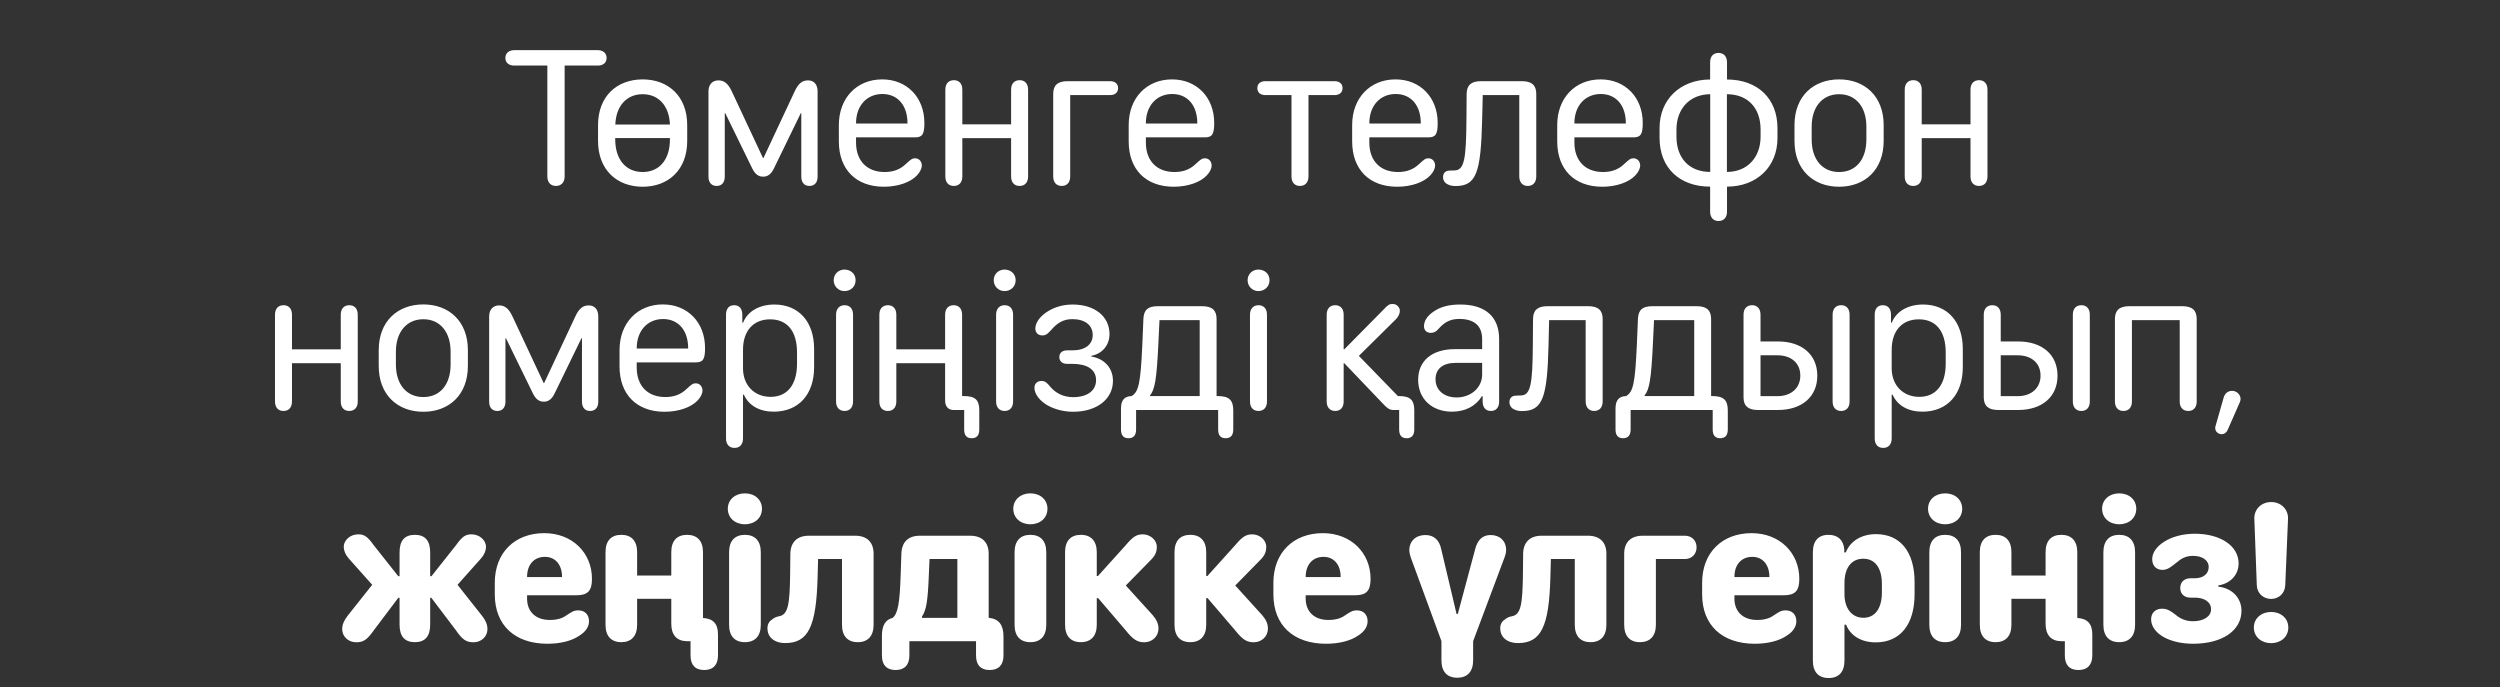 <?xml version="1.0" encoding="UTF-8"?> <svg xmlns="http://www.w3.org/2000/svg" width="811" height="223" viewBox="0 0 811 223" fill="none"><rect x="0" y="0" width="811" height="223" fill="#333333" stroke="none"/><path d="M180.347 60.32C178.617 60.32 177.56 59.135 177.56 57.245V21.27H166.828C165.066 21.27 163.945 20.341 163.945 18.803C163.945 17.266 165.066 16.273 166.828 16.273H193.929C195.659 16.273 196.78 17.266 196.78 18.803C196.78 20.341 195.659 21.27 193.929 21.27H183.166V57.245C183.166 59.135 182.076 60.32 180.347 60.32ZM208.483 25.755C216.748 25.755 222.931 31.169 222.931 40.587V45.712C222.931 55.163 216.748 60.577 208.483 60.577C200.186 60.577 194.004 55.163 194.004 45.712V40.587C194.004 31.169 200.186 25.755 208.483 25.755ZM208.483 30.56C203.23 30.56 199.834 34.436 199.61 40.395H217.325C217.101 34.436 213.737 30.56 208.483 30.56ZM199.578 45.232C199.578 51.735 203.037 55.803 208.483 55.803C213.929 55.803 217.325 51.735 217.325 45.232V44.783H199.578V45.232ZM262.568 60.32C261.031 60.32 259.941 59.327 259.941 57.277V36.711H259.781L251.068 54.618C250.171 56.476 249.082 57.309 247.576 57.309C246.038 57.309 244.949 56.508 244.02 54.618L235.275 36.711H235.115V57.277C235.115 59.327 234.025 60.32 232.488 60.32C230.918 60.32 229.829 59.327 229.829 57.277V29.631C229.829 27.26 231.27 26.075 233.032 26.075C234.858 26.075 236.14 27.004 237.357 29.567L247.512 51.255H247.672L257.827 29.567C259.045 26.972 260.326 26.075 262.152 26.075C263.914 26.075 265.227 27.26 265.227 29.631V57.277C265.227 59.327 264.138 60.32 262.568 60.32ZM272.125 45.873V40.555C272.125 31.841 277.891 25.755 286.188 25.755C294.229 25.755 299.867 31.617 299.867 39.882C299.867 43.534 299.226 44.559 296.856 44.559H277.699V46.321C277.731 52.151 281.223 55.803 286.989 55.803C289.84 55.803 292.051 54.938 293.845 53.209C295.574 51.607 295.959 51.351 296.888 51.351C298.105 51.351 299.034 52.344 299.034 53.689C299.034 54.682 298.426 55.9 297.465 56.893C295.35 59.167 291.25 60.577 286.733 60.577C277.699 60.577 272.125 54.971 272.125 45.873ZM277.699 40.074H294.389V39.978C294.389 34.18 291.218 30.496 286.252 30.496C281.159 30.496 277.699 34.34 277.699 39.978V40.074ZM328.004 57.245V44.816H312.179V57.245C312.179 59.327 310.993 60.32 309.424 60.32C307.822 60.32 306.669 59.295 306.669 57.245V29.086C306.669 27.004 307.854 26.011 309.456 26.011C311.025 26.011 312.179 27.036 312.179 29.086V40.331H328.004V29.086C328.004 27.004 329.189 26.011 330.791 26.011C332.361 26.011 333.514 27.036 333.514 29.086V57.245C333.514 59.327 332.329 60.32 330.759 60.32C329.157 60.32 328.004 59.295 328.004 57.245ZM346.338 26.331H360.113C361.715 26.331 362.708 27.196 362.708 28.574C362.708 29.983 361.715 30.848 360.113 30.848H347.171V57.245C347.171 59.327 345.986 60.32 344.416 60.32C342.814 60.32 341.661 59.295 341.661 57.245V30.464C341.661 27.645 343.135 26.331 346.338 26.331ZM366.146 45.873V40.555C366.146 31.841 371.912 25.755 380.209 25.755C388.25 25.755 393.888 31.617 393.888 39.882C393.888 43.534 393.247 44.559 390.877 44.559H371.72V46.321C371.752 52.151 375.244 55.803 381.01 55.803C383.861 55.803 386.072 54.938 387.865 53.209C389.595 51.607 389.98 51.351 390.909 51.351C392.126 51.351 393.055 52.344 393.055 53.689C393.055 54.682 392.446 55.9 391.485 56.893C389.371 59.167 385.271 60.577 380.754 60.577C371.72 60.577 366.146 54.971 366.146 45.873ZM371.72 40.074H388.41V39.978C388.41 34.18 385.239 30.496 380.273 30.496C375.18 30.496 371.72 34.34 371.72 39.978V40.074ZM421.683 60.32C420.113 60.32 418.96 59.295 418.96 57.245V30.848H410.47C408.869 30.848 407.876 29.983 407.876 28.574C407.876 27.196 408.869 26.331 410.47 26.331H432.927C434.529 26.331 435.522 27.196 435.522 28.574C435.522 29.983 434.529 30.848 432.927 30.848H424.47V57.245C424.47 59.327 423.252 60.32 421.683 60.32ZM438.639 45.873V40.555C438.639 31.841 444.406 25.755 452.703 25.755C460.743 25.755 466.382 31.617 466.382 39.882C466.382 43.534 465.741 44.559 463.37 44.559H444.213V46.321C444.245 52.151 447.737 55.803 453.504 55.803C456.355 55.803 458.565 54.938 460.359 53.209C462.089 51.607 462.473 51.351 463.402 51.351C464.62 51.351 465.549 52.344 465.549 53.689C465.549 54.682 464.94 55.9 463.979 56.893C461.865 59.167 457.764 60.577 453.247 60.577C444.213 60.577 438.639 54.971 438.639 45.873ZM444.213 40.074H460.904V39.978C460.904 34.18 457.732 30.496 452.767 30.496C447.673 30.496 444.213 34.34 444.213 39.978V40.074ZM492.853 57.245V30.848H481L480.807 38.889C480.391 56.06 478.917 60.352 472.158 60.352C470.877 60.352 469.82 60.032 469.051 59.455C468.442 58.943 468.122 58.238 468.122 57.469C468.122 56.188 468.891 55.387 470.108 55.355C470.684 55.291 471.101 55.323 471.774 55.291C475.009 55.259 475.618 51.767 475.714 38.889L475.778 30.464C475.81 27.645 477.252 26.331 480.423 26.331H493.685C496.889 26.331 498.363 27.645 498.363 30.464V57.245C498.363 59.167 497.305 60.32 495.608 60.32C493.91 60.32 492.853 59.135 492.853 57.245ZM505.164 45.873V40.555C505.164 31.841 510.93 25.755 519.227 25.755C527.268 25.755 532.906 31.617 532.906 39.882C532.906 43.534 532.266 44.559 529.895 44.559H510.738V46.321C510.77 52.151 514.262 55.803 520.028 55.803C522.879 55.803 525.09 54.938 526.884 53.209C528.614 51.607 528.998 51.351 529.927 51.351C531.144 51.351 532.073 52.344 532.073 53.689C532.073 54.682 531.465 55.9 530.504 56.893C528.389 59.167 524.289 60.577 519.772 60.577C510.738 60.577 505.164 54.971 505.164 45.873ZM510.738 40.074H527.428V39.978C527.428 34.18 524.257 30.496 519.291 30.496C514.198 30.496 510.738 34.34 510.738 39.978V40.074ZM554.764 68.649V60.545C544.801 60.545 538.362 54.394 538.362 44.751V41.516C538.362 32.29 545.058 25.819 554.764 25.787V20.213C554.764 18.291 555.789 17.169 557.519 17.169C559.185 17.169 560.242 18.323 560.242 20.213V25.787C570.205 25.819 576.612 31.97 576.612 41.58V44.816C576.612 54.074 569.917 60.545 560.242 60.545V68.649C560.242 70.572 559.185 71.693 557.487 71.693C555.789 71.693 554.764 70.54 554.764 68.649ZM571.134 42.029C571.134 35.045 567.034 30.592 560.21 30.56V55.771C566.809 55.771 571.134 51.094 571.134 44.303V42.029ZM543.84 44.303C543.84 51.286 547.973 55.771 554.796 55.771V30.56C548.197 30.592 543.84 35.237 543.84 42.06V44.303ZM596.612 25.755C604.877 25.755 611.06 31.169 611.06 40.587V45.712C611.06 55.163 604.877 60.577 596.612 60.577C588.315 60.577 582.132 55.163 582.132 45.712V40.587C582.132 31.169 588.315 25.755 596.612 25.755ZM596.612 30.56C591.166 30.56 587.706 34.724 587.706 41.067V45.232C587.706 51.735 591.166 55.803 596.612 55.803C602.058 55.803 605.454 51.735 605.454 45.232V41.067C605.454 34.724 602.058 30.56 596.612 30.56ZM639.229 57.245V44.816H623.403V57.245C623.403 59.327 622.218 60.32 620.648 60.32C619.047 60.32 617.893 59.295 617.893 57.245V29.086C617.893 27.004 619.079 26.011 620.68 26.011C622.25 26.011 623.403 27.036 623.403 29.086V40.331H639.229V29.086C639.229 27.004 640.414 26.011 642.016 26.011C643.585 26.011 644.739 27.036 644.739 29.086V57.245C644.739 59.327 643.553 60.32 641.984 60.32C640.382 60.32 639.229 59.295 639.229 57.245ZM110.544 130.245V117.815H94.719V130.245C94.719 132.327 93.534 133.32 91.964 133.32C90.362 133.32 89.209 132.295 89.209 130.245V102.086C89.209 100.004 90.394 99.011 91.996 99.011C93.566 99.011 94.719 100.036 94.719 102.086V113.331H110.544V102.086C110.544 100.004 111.729 99.011 113.331 99.011C114.901 99.011 116.054 100.036 116.054 102.086V130.245C116.054 132.327 114.869 133.32 113.299 133.32C111.697 133.32 110.544 132.295 110.544 130.245ZM137.335 98.755C145.6 98.755 151.783 104.169 151.783 113.587V118.712C151.783 128.163 145.6 133.577 137.335 133.577C129.038 133.577 122.856 128.163 122.856 118.712V113.587C122.856 104.169 129.038 98.755 137.335 98.755ZM137.335 103.56C131.889 103.56 128.43 107.725 128.43 114.067V118.232C128.43 124.735 131.889 128.803 137.335 128.803C142.781 128.803 146.177 124.735 146.177 118.232V114.067C146.177 107.725 142.781 103.56 137.335 103.56ZM191.42 133.32C189.883 133.32 188.793 132.327 188.793 130.277V109.711H188.633L179.92 127.618C179.023 129.476 177.934 130.309 176.428 130.309C174.89 130.309 173.801 129.508 172.872 127.618L164.127 109.711H163.967V130.277C163.967 132.327 162.877 133.32 161.34 133.32C159.77 133.32 158.681 132.327 158.681 130.277V102.631C158.681 100.26 160.122 99.075 161.884 99.075C163.71 99.075 164.992 100.004 166.209 102.567L176.364 124.254H176.524L186.679 102.567C187.897 99.972 189.178 99.075 191.004 99.075C192.766 99.075 194.079 100.26 194.079 102.631V130.277C194.079 132.327 192.99 133.32 191.42 133.32ZM200.977 118.873V113.555C200.977 104.841 206.743 98.755 215.04 98.755C223.081 98.755 228.719 104.617 228.719 112.882C228.719 116.534 228.078 117.559 225.708 117.559H206.551V119.321C206.583 125.151 210.075 128.803 215.841 128.803C218.692 128.803 220.903 127.938 222.697 126.209C224.426 124.607 224.811 124.351 225.74 124.351C226.957 124.351 227.886 125.344 227.886 126.689C227.886 127.682 227.278 128.9 226.317 129.893C224.202 132.167 220.102 133.577 215.585 133.577C206.551 133.577 200.977 127.971 200.977 118.873ZM206.551 113.074H223.241V112.978C223.241 107.18 220.07 103.496 215.104 103.496C210.011 103.496 206.551 107.34 206.551 112.978V113.074ZM241.031 142.226C241.031 144.148 240.006 145.301 238.276 145.301C236.546 145.301 235.521 144.148 235.521 142.226V102.086C235.521 100.132 236.482 99.011 238.148 99.011C239.813 99.011 240.774 100.1 240.806 102.022V104.681H241.063C242.44 101.029 246.349 98.787 251.186 98.787C259.098 98.787 264.096 104.361 264.096 113.17V119.129C264.096 128.003 259.034 133.545 250.994 133.545C246.349 133.545 242.889 131.558 241.319 128.035H241.031V142.226ZM241.031 119.481C241.031 124.959 244.683 128.739 249.968 128.739C255.414 128.739 258.554 124.799 258.554 117.976V114.324C258.554 107.468 255.414 103.592 249.84 103.592C244.394 103.592 241.031 107.308 241.031 113.459V119.481ZM270.449 90.906C270.449 88.888 272.019 87.447 273.941 87.447C276.023 87.447 277.561 88.888 277.561 90.906C277.561 92.924 276.023 94.43 273.941 94.43C272.019 94.43 270.449 92.924 270.449 90.906ZM276.728 130.245C276.728 132.327 275.542 133.32 273.973 133.32C272.403 133.32 271.218 132.295 271.218 130.245V102.086C271.218 100.004 272.435 99.011 274.005 99.011C275.575 99.011 276.728 100.036 276.728 102.086V130.245ZM306.594 129.925V117.815H290.769V130.245C290.769 132.327 289.584 133.32 288.014 133.32C286.413 133.32 285.259 132.295 285.259 130.245V102.086C285.259 100.004 286.445 99.011 288.046 99.011C289.616 99.011 290.769 100.036 290.769 102.086V113.331H306.594V102.086C306.594 100.004 307.78 99.011 309.381 99.011C310.951 99.011 312.104 100.036 312.104 102.086V128.483H312.681C316.333 128.483 317.679 129.732 317.679 133.064V139.311C317.679 141.201 316.878 142.162 315.244 142.162C313.546 142.162 312.777 141.201 312.777 139.311V133H309.317C307.748 133 306.594 131.975 306.594 129.925ZM322.366 90.906C322.366 88.888 323.936 87.447 325.858 87.447C327.94 87.447 329.478 88.888 329.478 90.906C329.478 92.924 327.94 94.43 325.858 94.43C323.936 94.43 322.366 92.924 322.366 90.906ZM328.645 130.245C328.645 132.327 327.459 133.32 325.89 133.32C324.32 133.32 323.135 132.295 323.135 130.245V102.086C323.135 100.004 324.352 99.011 325.922 99.011C327.491 99.011 328.645 100.036 328.645 102.086V130.245ZM348.1 128.835C352.745 128.835 355.564 126.721 355.564 123.325C355.564 119.802 352.585 118.04 347.94 118.04H346.178C344.608 118.04 343.647 117.175 343.647 115.829C343.647 114.484 344.608 113.651 346.178 113.651H347.94C352.04 113.651 354.475 111.729 354.475 108.686C354.475 105.418 351.88 103.528 347.876 103.528C344.929 103.528 342.974 104.777 341.052 106.988C340.027 108.109 339.387 108.814 338.169 108.814C336.792 108.814 335.863 107.981 335.863 106.539C335.863 104.938 337.048 103.015 339.162 101.51C341.309 99.94 344.32 98.787 347.94 98.787C355.18 98.787 359.921 102.663 359.921 108.397C359.921 111.921 357.614 114.772 354.059 115.413V115.669C357.935 116.278 361.042 119.097 361.042 123.55C361.042 129.444 355.852 133.577 348.1 133.577C344.48 133.577 340.988 132.423 338.874 130.886C336.76 129.38 335.574 127.49 335.574 125.824C335.574 124.415 336.503 123.582 337.881 123.582C339.098 123.582 339.707 124.254 340.636 125.376C342.43 127.554 344.993 128.835 348.1 128.835ZM366.082 142.162C364.448 142.162 363.647 141.201 363.647 139.311V132.519C363.647 129.861 364.736 128.547 367.107 128.483C369.413 127.074 369.99 124.287 370.567 111.889L370.919 103.464C371.047 100.517 372.393 99.331 375.596 99.331H389.98C393.183 99.331 394.657 100.645 394.657 103.464V128.483H395.137C398.725 128.515 400.071 129.797 400.071 133.128V139.311C400.071 141.201 399.238 142.162 397.604 142.162C395.938 142.162 395.169 141.201 395.169 139.311V133H368.549V139.311C368.549 141.201 367.716 142.162 366.082 142.162ZM389.179 128.483V103.848H376.141L375.756 111.825C375.212 123.005 374.667 126.305 373.033 128.355V128.483H389.179ZM404.726 90.906C404.726 88.888 406.296 87.447 408.218 87.447C410.3 87.447 411.838 88.888 411.838 90.906C411.838 92.924 410.3 94.43 408.218 94.43C406.296 94.43 404.726 92.924 404.726 90.906ZM411.005 130.245C411.005 132.327 409.82 133.32 408.25 133.32C406.68 133.32 405.495 132.295 405.495 130.245V102.086C405.495 100.004 406.712 99.011 408.282 99.011C409.852 99.011 411.005 100.036 411.005 102.086V130.245ZM458.789 139.311C458.789 141.201 457.956 142.162 456.323 142.162C454.657 142.162 453.888 141.201 453.888 139.311V133H451.966C450.717 132.968 449.98 132.423 448.41 130.726L436.077 117.815H435.884V130.245C435.884 132.167 434.859 133.32 433.129 133.32C431.432 133.32 430.374 132.135 430.374 130.245V102.086C430.374 100.164 431.432 99.011 433.161 99.011C434.859 99.011 435.884 100.196 435.884 102.086V113.331H436.077L448.794 100.453C450.14 98.979 450.749 98.595 451.71 98.595C453.055 98.595 454.112 99.62 454.112 100.837C454.112 101.606 453.792 102.631 452.703 103.688L440.818 115.445L452.767 127.746C453.055 128.035 453.279 128.259 453.439 128.483H453.792C457.444 128.483 458.789 129.732 458.789 133.064V139.311ZM480.743 128.515C478.725 131.783 475.297 133.545 471.037 133.545C464.47 133.545 460.049 129.38 460.049 123.197C460.049 117.079 464.502 113.267 471.902 113.267H480.807V109.999C480.807 105.674 478.213 103.464 473.375 103.464C470.524 103.464 468.602 104.457 466.584 106.763C465.815 107.66 465.078 107.981 464.085 107.981C462.804 107.981 461.939 107.116 461.939 105.802C461.939 103.912 463.252 102.054 465.943 100.517C467.897 99.395 470.428 98.787 473.728 98.787C481.833 98.787 486.317 102.759 486.317 109.967V130.277C486.317 132.199 485.324 133.32 483.627 133.32C481.993 133.32 481.032 132.231 480.968 130.405V128.515H480.743ZM465.687 123.069C465.687 126.561 468.442 128.932 472.542 128.932C477.188 128.932 480.807 125.728 480.807 121.532V117.719H472.19C468.058 117.719 465.687 119.641 465.687 123.069ZM514.39 130.245V103.848H502.537L502.345 111.889C501.929 129.06 500.455 133.352 493.696 133.352C492.414 133.352 491.357 133.032 490.588 132.455C489.98 131.943 489.659 131.238 489.659 130.469C489.659 129.188 490.428 128.387 491.645 128.355C492.222 128.291 492.639 128.323 493.311 128.291C496.547 128.259 497.155 124.767 497.252 111.889L497.316 103.464C497.348 100.645 498.789 99.331 501.961 99.331H515.223C518.427 99.331 519.9 100.645 519.9 103.464V130.245C519.9 132.167 518.843 133.32 517.145 133.32C515.447 133.32 514.39 132.135 514.39 130.245ZM526.51 142.162C524.876 142.162 524.075 141.201 524.075 139.311V132.519C524.075 129.861 525.164 128.547 527.535 128.483C529.841 127.074 530.418 124.287 530.994 111.889L531.347 103.464C531.475 100.517 532.82 99.331 536.024 99.331H550.408C553.611 99.331 555.085 100.645 555.085 103.464V128.483H555.565C559.153 128.515 560.498 129.797 560.498 133.128V139.311C560.498 141.201 559.666 142.162 558.032 142.162C556.366 142.162 555.597 141.201 555.597 139.311V133H528.976V139.311C528.976 141.201 528.143 142.162 526.51 142.162ZM549.607 128.483V103.848H536.568L536.184 111.825C535.639 123.005 535.095 126.305 533.461 128.355V128.483H549.607ZM594.498 130.245V102.086C594.498 100.004 595.683 99.011 597.285 99.011C598.854 99.011 600.008 100.036 600.008 102.086V130.245C600.008 132.327 598.822 133.32 597.253 133.32C595.683 133.32 594.498 132.295 594.498 130.245ZM565.602 102.086C565.602 100.004 566.788 99.011 568.389 99.011C569.959 99.011 571.112 100.036 571.112 102.086V110.768H576.75C584.567 110.768 589.532 115.061 589.532 121.884C589.532 128.675 584.567 133 576.75 133H570.279C567.108 133 565.602 131.687 565.602 128.868V102.086ZM576.558 115.253H571.112V128.515H576.59C581.107 128.515 584.022 125.824 584.022 121.852C584.022 117.815 581.107 115.253 576.558 115.253ZM613.665 142.226C613.665 144.148 612.64 145.301 610.91 145.301C609.18 145.301 608.155 144.148 608.155 142.226V102.086C608.155 100.132 609.116 99.011 610.782 99.011C612.447 99.011 613.408 100.1 613.441 102.022V104.681H613.697C615.074 101.029 618.983 98.787 623.82 98.787C631.732 98.787 636.73 104.361 636.73 113.17V119.129C636.73 128.003 631.668 133.545 623.628 133.545C618.983 133.545 615.523 131.558 613.953 128.035H613.665V142.226ZM613.665 119.481C613.665 124.959 617.317 128.739 622.602 128.739C628.048 128.739 631.188 124.799 631.188 117.976V114.324C631.188 107.468 628.048 103.592 622.474 103.592C617.028 103.592 613.665 107.308 613.665 113.459V119.481ZM672.427 130.245V102.086C672.427 100.004 673.612 99.011 675.214 99.011C676.784 99.011 677.937 100.036 677.937 102.086V130.245C677.937 132.327 676.752 133.32 675.182 133.32C673.612 133.32 672.427 132.295 672.427 130.245ZM643.531 102.086C643.531 100.004 644.717 99.011 646.319 99.011C647.888 99.011 649.041 100.036 649.041 102.086V110.768H654.68C662.496 110.768 667.461 115.061 667.461 121.884C667.461 128.675 662.496 133 654.68 133H648.209C645.037 133 643.531 131.687 643.531 128.868V102.086ZM654.487 115.253H649.041V128.515H654.519C659.036 128.515 661.952 125.824 661.952 121.852C661.952 117.815 659.036 115.253 654.487 115.253ZM707.099 130.245V103.848H691.594V130.245C691.594 132.327 690.409 133.32 688.839 133.32C687.237 133.32 686.084 132.295 686.084 130.245V103.464C686.084 100.645 687.558 99.331 690.761 99.331H707.932C711.135 99.331 712.609 100.645 712.609 103.464V130.245C712.609 132.295 711.456 133.32 709.886 133.32C708.284 133.32 707.099 132.327 707.099 130.245ZM718.706 138.254L721.332 129.06C721.717 127.618 722.742 126.785 724.12 126.785C725.913 126.785 727.387 128.611 726.65 130.373L722.678 139.407C722.294 140.336 721.589 140.849 720.692 140.849C719.282 140.849 718.289 139.567 718.706 138.254Z" fill="white"></path><path d="M153.612 208.352C151.241 208.352 150.024 207.519 147.91 204.476L139.933 193.937H139.549V202.65C139.549 206.43 137.883 208.32 134.583 208.32C131.252 208.32 129.618 206.398 129.618 202.65V193.937H129.201L121.257 204.476C119.11 207.519 117.925 208.352 115.554 208.352C112.992 208.352 111.006 206.494 111.006 204.092C111.006 202.682 111.55 201.337 112.735 199.799L120.744 189.708L113.12 181.155C112.063 179.97 111.518 178.624 111.518 177.375C111.518 175.196 113.664 173.338 116.195 173.338C118.181 173.338 119.238 174.075 121.161 176.766L129.201 186.921H129.618V179.169C129.618 175.389 131.252 173.499 134.583 173.499C137.883 173.499 139.549 175.389 139.549 179.169V186.921H139.965L148.006 176.766C149.928 174.075 150.985 173.338 152.971 173.338C155.502 173.338 157.648 175.196 157.648 177.375C157.648 178.624 157.104 179.97 156.046 181.155L148.422 189.708L156.399 199.799C157.616 201.337 158.129 202.682 158.129 204.092C158.129 206.494 156.143 208.352 153.612 208.352ZM160.51 192.815V189.035C160.51 179.361 166.917 172.954 176.559 172.954C185.625 172.954 192.032 179.297 192.032 187.786C192.032 191.694 190.654 193.104 186.97 193.104H170.985V194.353C171.049 198.39 173.74 201.113 178.321 201.113C180.788 201.113 182.453 200.568 183.767 199.607C185.337 198.614 186.009 198.005 187.611 198.005C189.693 198.005 191.071 199.351 191.071 201.529C191.071 203.355 189.95 204.957 187.995 206.174C185.657 207.84 181.909 208.833 177.584 208.833C167.013 208.833 160.51 202.81 160.51 192.815ZM170.985 187.209H182.325V187.113C182.325 183.205 180.147 180.642 176.783 180.642C173.163 180.642 170.985 183.269 170.985 187.113V187.209ZM217.766 202.362V194.257H206.682V202.682C206.682 206.398 204.76 208.32 201.556 208.32C198.289 208.32 196.431 206.366 196.431 202.682V179.105C196.431 175.421 198.289 173.499 201.556 173.499C204.792 173.499 206.682 175.421 206.682 179.105V186.697H217.766V179.105C217.766 175.421 219.624 173.499 222.892 173.499C226.127 173.499 228.049 175.421 228.049 179.105V200.472C231.413 200.664 232.918 202.426 232.918 205.79V212.645C232.918 215.592 231.413 217.354 228.434 217.354C225.39 217.354 224.013 215.56 224.013 212.645V208H222.731C219.56 207.936 217.766 205.982 217.766 202.362ZM236.1 165.041C236.1 162.126 238.439 160.044 241.642 160.044C244.878 160.044 247.184 162.126 247.184 165.041C247.184 167.989 244.878 170.071 241.642 170.071C238.439 170.071 236.1 167.989 236.1 165.041ZM246.8 202.682C246.8 206.366 244.91 208.32 241.642 208.32C238.375 208.32 236.517 206.366 236.517 202.682V179.137C236.517 175.453 238.407 173.499 241.642 173.499C244.91 173.499 246.8 175.453 246.8 179.137V202.682ZM273.143 202.682V181.347H265.39L265.23 187.177C264.814 203.259 262.219 208.609 254.723 208.609C252.897 208.609 251.423 208.096 250.398 207.199C249.469 206.366 248.956 205.181 248.956 203.835C248.956 202.554 249.501 201.561 250.398 201.016C251.039 200.44 251.807 200.087 252.672 199.927C255.684 199.447 256.196 196.051 256.324 186.184L256.388 179.617C256.453 175.901 258.599 173.787 262.379 173.787H277.435C281.247 173.787 283.394 175.901 283.394 179.617V202.682C283.394 206.302 281.568 208.32 278.268 208.32C274.969 208.32 273.143 206.334 273.143 202.682ZM290.548 217.354C287.633 217.354 286.095 215.72 286.095 212.645V206.27C286.095 202.906 287.216 201.016 289.587 200.44C291.285 198.998 291.893 195.603 292.182 186.344L292.406 179.617C292.534 175.837 294.616 173.787 298.396 173.787H314.734C318.546 173.787 320.725 175.901 320.725 179.617V200.44H320.885C324.024 200.76 325.53 202.746 325.53 206.462V212.645C325.53 215.688 323.96 217.354 321.045 217.354C318.162 217.354 316.624 215.72 316.624 212.645V208H295.001V212.645C295.001 215.688 293.431 217.354 290.548 217.354ZM310.57 200.44V181.347H301.536L301.312 186.601C300.991 194.77 300.511 197.941 299.101 199.991V200.44H310.57ZM328.712 165.041C328.712 162.126 331.05 160.044 334.254 160.044C337.489 160.044 339.796 162.126 339.796 165.041C339.796 167.989 337.489 170.071 334.254 170.071C331.05 170.071 328.712 167.989 328.712 165.041ZM339.411 202.682C339.411 206.366 337.521 208.32 334.254 208.32C330.986 208.32 329.128 206.366 329.128 202.682V179.137C329.128 175.453 331.018 173.499 334.254 173.499C337.521 173.499 339.411 175.453 339.411 179.137V202.682ZM371.2 208.352C368.958 208.352 367.58 207.487 365.177 204.476L356.24 194.033H355.791V202.682C355.791 206.302 353.933 208.32 350.634 208.32C347.334 208.32 345.508 206.334 345.508 202.682V179.105C345.508 175.485 347.334 173.499 350.634 173.499C353.933 173.499 355.791 175.517 355.791 179.105V186.857H356.176L365.274 176.766C367.484 174.139 368.733 173.338 370.687 173.338C373.154 173.338 375.268 175.196 375.268 177.375C375.268 178.944 374.82 180.13 373.474 181.507L365.209 189.932L373.987 199.607C375.236 201.048 375.813 202.458 375.813 203.9C375.813 206.43 373.795 208.352 371.2 208.352ZM406.705 208.352C404.462 208.352 403.085 207.487 400.682 204.476L391.745 194.033H391.296V202.682C391.296 206.302 389.438 208.32 386.138 208.32C382.839 208.32 381.013 206.334 381.013 202.682V179.105C381.013 175.485 382.839 173.499 386.138 173.499C389.438 173.499 391.296 175.517 391.296 179.105V186.857H391.68L400.778 176.766C402.989 174.139 404.238 173.338 406.192 173.338C408.659 173.338 410.773 175.196 410.773 177.375C410.773 178.944 410.325 180.13 408.979 181.507L400.714 189.932L409.492 199.607C410.741 201.048 411.318 202.458 411.318 203.9C411.318 206.43 409.3 208.352 406.705 208.352ZM413.09 192.815V189.035C413.09 179.361 419.497 172.954 429.139 172.954C438.205 172.954 444.612 179.297 444.612 187.786C444.612 191.694 443.235 193.104 439.551 193.104H423.565V194.353C423.629 198.39 426.32 201.113 430.901 201.113C433.368 201.113 435.034 200.568 436.347 199.607C437.917 198.614 438.59 198.005 440.191 198.005C442.274 198.005 443.651 199.351 443.651 201.529C443.651 203.355 442.53 204.957 440.576 206.174C438.237 207.84 434.489 208.833 430.165 208.833C419.593 208.833 413.09 202.81 413.09 192.815ZM423.565 187.209H434.906V187.113C434.906 183.205 432.727 180.642 429.364 180.642C425.744 180.642 423.565 183.269 423.565 187.113V187.209ZM477.885 214.215C477.885 217.899 475.995 219.853 472.727 219.853C469.46 219.853 467.602 217.899 467.602 214.215V207.968L457.639 180.802C457.351 179.938 457.19 179.169 457.19 178.432C457.19 175.549 459.305 173.563 462.38 173.563C465.167 173.563 466.961 175.196 467.57 178.304L472.503 199.158H472.919L478.493 178.336C479.262 175.132 480.928 173.563 483.587 173.563C486.534 173.563 488.584 175.517 488.584 178.368C488.584 179.137 488.424 179.873 488.072 180.834L477.885 208V214.215ZM510.859 202.682V181.347H503.107L502.946 187.177C502.53 203.259 499.935 208.609 492.439 208.609C490.613 208.609 489.139 208.096 488.114 207.199C487.185 206.366 486.673 205.181 486.673 203.835C486.673 202.554 487.217 201.561 488.114 201.016C488.755 200.44 489.524 200.087 490.389 199.927C493.4 199.447 493.913 196.051 494.041 186.184L494.105 179.617C494.169 175.901 496.315 173.787 500.095 173.787H515.152C518.964 173.787 521.11 175.901 521.11 179.617V202.682C521.11 206.302 519.284 208.32 515.984 208.32C512.685 208.32 510.859 206.334 510.859 202.682ZM532.877 173.787H546.556C548.766 173.787 550.368 175.292 550.368 177.567C550.368 179.809 548.766 181.347 546.556 181.347H537.17V202.682C537.17 206.398 535.216 208.32 532.012 208.32C528.745 208.32 526.887 206.366 526.887 202.682V179.617C526.887 175.901 529.065 173.787 532.877 173.787ZM552.172 192.815V189.035C552.172 179.361 558.579 172.954 568.222 172.954C577.288 172.954 583.695 179.297 583.695 187.786C583.695 191.694 582.317 193.104 578.633 193.104H562.648V194.353C562.712 198.39 565.403 201.113 569.984 201.113C572.45 201.113 574.116 200.568 575.43 199.607C576.999 198.614 577.672 198.005 579.274 198.005C581.356 198.005 582.733 199.351 582.733 201.529C582.733 203.355 581.612 204.957 579.658 206.174C577.32 207.84 573.572 208.833 569.247 208.833C558.675 208.833 552.172 202.81 552.172 192.815ZM562.648 187.209H573.988V187.113C573.988 183.205 571.81 180.642 568.446 180.642C564.826 180.642 562.648 183.269 562.648 187.113V187.209ZM598.345 214.311C598.345 217.963 596.519 219.949 593.219 219.949C589.888 219.949 588.094 217.963 588.094 214.311V179.137C588.094 175.517 589.855 173.499 593.155 173.499C596.198 173.499 598.024 175.164 598.281 178.24V179.201H598.793C600.171 175.581 603.823 173.274 608.564 173.274C616.444 173.274 621.089 179.008 621.089 188.811V192.751C621.089 202.586 616.412 208.384 608.5 208.384C603.855 208.384 600.331 206.302 598.857 202.65H598.345V214.311ZM598.345 192.719C598.345 197.429 600.779 200.408 604.495 200.408C608.276 200.408 610.486 197.364 610.486 192.175V189.484C610.486 184.23 608.276 181.251 604.431 181.251C600.651 181.251 598.345 184.166 598.345 189.164V192.719ZM625.456 165.041C625.456 162.126 627.795 160.044 630.998 160.044C634.234 160.044 636.54 162.126 636.54 165.041C636.54 167.989 634.234 170.071 630.998 170.071C627.795 170.071 625.456 167.989 625.456 165.041ZM636.156 202.682C636.156 206.366 634.266 208.32 630.998 208.32C627.731 208.32 625.873 206.366 625.873 202.682V179.137C625.873 175.453 627.763 173.499 630.998 173.499C634.266 173.499 636.156 175.453 636.156 179.137V202.682ZM663.588 202.362V194.257H652.504V202.682C652.504 206.398 650.582 208.32 647.378 208.32C644.111 208.32 642.253 206.366 642.253 202.682V179.105C642.253 175.421 644.111 173.499 647.378 173.499C650.614 173.499 652.504 175.421 652.504 179.105V186.697H663.588V179.105C663.588 175.421 665.446 173.499 668.714 173.499C671.949 173.499 673.871 175.421 673.871 179.105V200.472C677.235 200.664 678.741 202.426 678.741 205.79V212.645C678.741 215.592 677.235 217.354 674.256 217.354C671.212 217.354 669.835 215.56 669.835 212.645V208H668.553C665.382 207.936 663.588 205.982 663.588 202.362ZM681.922 165.041C681.922 162.126 684.261 160.044 687.464 160.044C690.7 160.044 693.006 162.126 693.006 165.041C693.006 167.989 690.7 170.071 687.464 170.071C684.261 170.071 681.922 167.989 681.922 165.041ZM692.622 202.682C692.622 206.366 690.732 208.32 687.464 208.32C684.197 208.32 682.339 206.366 682.339 202.682V179.137C682.339 175.453 684.229 173.499 687.464 173.499C690.732 173.499 692.622 175.453 692.622 179.137V202.682ZM711.404 201.529C714.864 201.529 717.267 199.991 717.267 197.653C717.267 195.282 715.121 193.873 711.981 193.873H710.54C708.585 193.873 707.272 192.655 707.272 190.733C707.272 188.843 708.585 187.594 710.54 187.594H711.981C714.736 187.594 716.498 186.152 716.498 183.942C716.498 181.699 714.384 180.322 711.372 180.322C709.098 180.322 707.528 181.219 706.023 182.532C704.453 183.75 703.268 184.871 701.506 184.871C699.552 184.871 698.174 183.589 698.174 181.379C698.174 179.361 699.584 177.279 702.05 175.741C704.517 174.171 707.945 173.146 711.981 173.146C720.342 173.146 726.205 177.086 726.205 182.789C726.205 186.409 723.578 189.324 719.637 189.9V190.317C723.962 190.765 727.134 193.873 727.134 198.133C727.134 204.54 720.951 208.833 711.404 208.833C707.368 208.833 703.844 207.872 701.506 206.43C699.167 204.989 697.822 203.003 697.822 200.92C697.822 198.838 699.199 197.461 701.378 197.461C703.204 197.461 704.325 198.358 705.67 199.351C707.144 200.632 708.97 201.529 711.404 201.529ZM732.109 189.9L731.308 168.309C731.18 165.298 733.519 162.863 736.754 162.863C740.022 162.863 742.36 165.298 742.232 168.309L741.335 189.9C741.207 192.495 739.221 194.289 736.754 194.289C734.192 194.289 732.205 192.431 732.109 189.9ZM731.148 203.579C731.148 200.504 733.679 198.518 736.754 198.518C739.83 198.518 742.328 200.504 742.328 203.579C742.328 206.655 739.83 208.641 736.754 208.641C733.679 208.641 731.148 206.655 731.148 203.579Z" fill="white"></path></svg> 